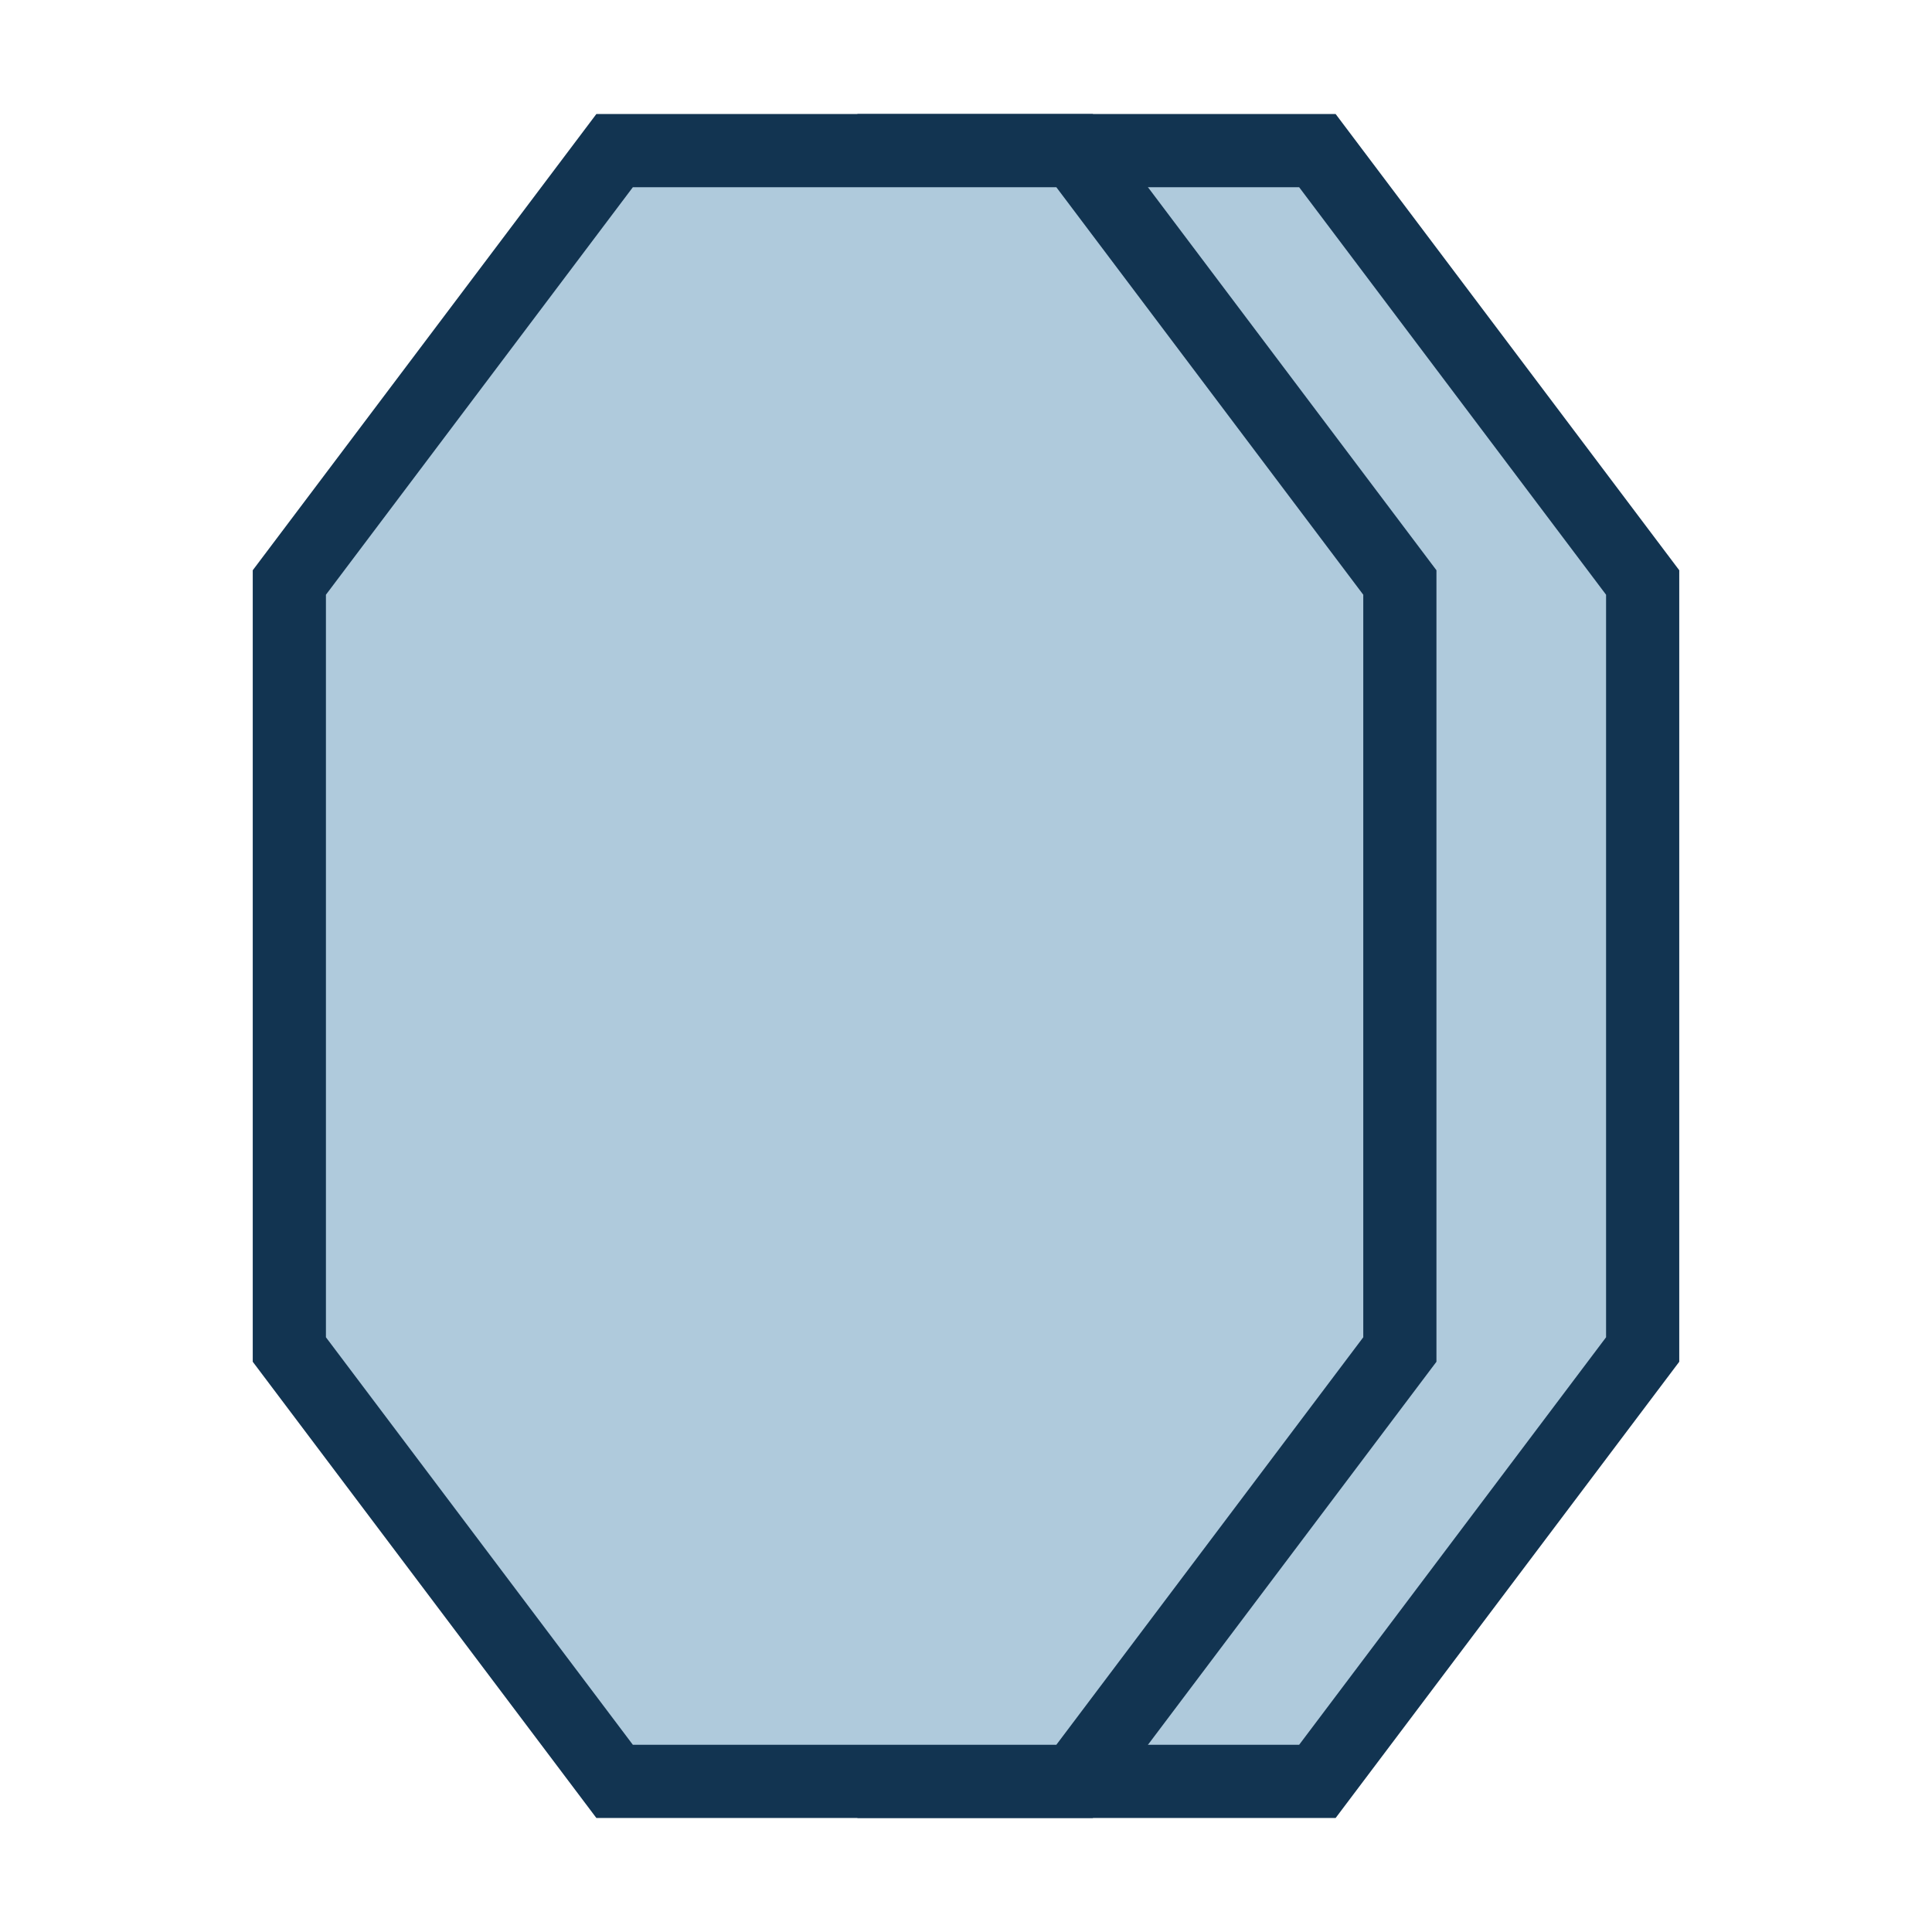 <svg xmlns="http://www.w3.org/2000/svg" id="Calque_6" data-name="Calque 6" viewBox="0 0 1080 1080"><defs><style>      .cls-1 {        fill: #afcadc;        stroke: #123451;        stroke-miterlimit: 10;        stroke-width: 40.91px;      }    </style></defs><polyline class="cls-1" points="479.3 995.8 736.43 995.8 918.26 754.38 918.26 325.62 736.43 84.2 479.3 84.2"></polyline><polygon class="cls-1" points="600.7 84.2 343.57 84.2 161.74 325.62 161.74 754.38 343.57 995.8 600.7 995.8 782.53 754.38 782.53 325.62 600.7 84.2"></polygon></svg>